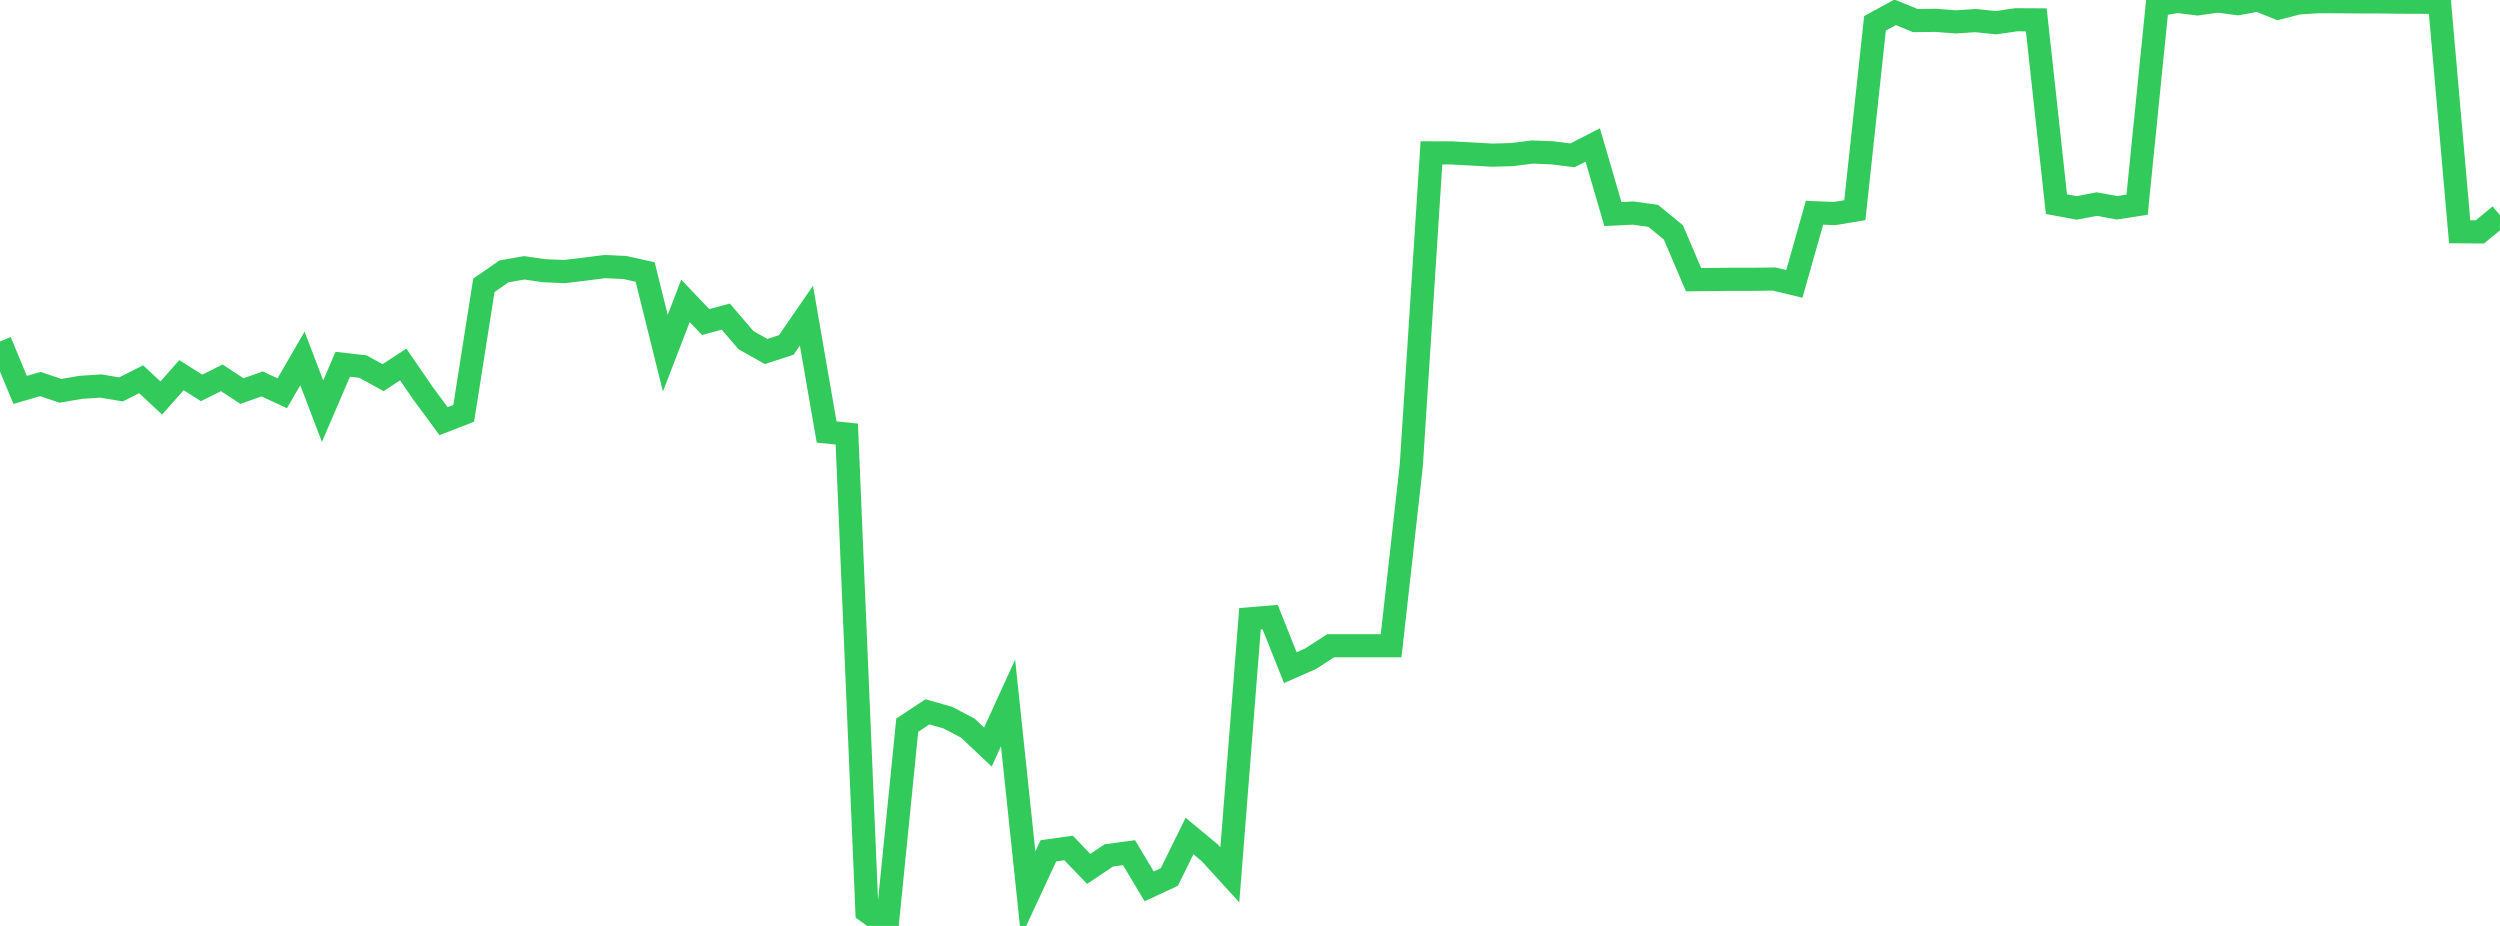 <?xml version="1.0" standalone="no"?>
<!DOCTYPE svg PUBLIC "-//W3C//DTD SVG 1.1//EN" "http://www.w3.org/Graphics/SVG/1.1/DTD/svg11.dtd">

<svg width="135" height="50" viewBox="0 0 135 50" preserveAspectRatio="none" 
  xmlns="http://www.w3.org/2000/svg"
  xmlns:xlink="http://www.w3.org/1999/xlink">


<polyline points="0.0, 18.439 1.089, 21.056 2.177, 20.738 3.266, 21.104 4.355, 20.917 5.444, 20.846 6.532, 21.028 7.621, 20.48 8.71, 21.493 9.798, 20.259 10.887, 20.947 11.976, 20.403 13.065, 21.118 14.153, 20.732 15.242, 21.236 16.331, 19.355 17.419, 22.201 18.508, 19.671 19.597, 19.795 20.685, 20.393 21.774, 19.681 22.863, 21.267 23.952, 22.742 25.04, 22.322 26.129, 15.407 27.218, 14.655 28.306, 14.462 29.395, 14.619 30.484, 14.665 31.573, 14.534 32.661, 14.395 33.75, 14.446 34.839, 14.689 35.927, 19.072 37.016, 16.249 38.105, 17.39 39.194, 17.098 40.282, 18.369 41.371, 18.981 42.46, 18.626 43.548, 17.047 44.637, 23.327 45.726, 23.439 46.815, 49.223 47.903, 50.0 48.992, 39.158 50.081, 38.439 51.169, 38.747 52.258, 39.315 53.347, 40.341 54.435, 37.959 55.524, 48.284 56.613, 45.943 57.702, 45.79 58.79, 46.92 59.879, 46.19 60.968, 46.044 62.056, 47.865 63.145, 47.358 64.234, 45.145 65.323, 46.047 66.411, 47.241 67.5, 33.414 68.589, 33.323 69.677, 36.053 70.766, 35.574 71.855, 34.871 72.944, 34.871 74.032, 34.871 75.121, 34.871 76.21, 25.128 77.298, 8.255 78.387, 8.258 79.476, 8.316 80.565, 8.378 81.653, 8.348 82.742, 8.21 83.831, 8.253 84.919, 8.388 86.008, 7.828 87.097, 11.56 88.185, 11.505 89.274, 11.656 90.363, 12.55 91.452, 15.104 92.54, 15.091 93.629, 15.081 94.718, 15.081 95.806, 15.068 96.895, 15.33 97.984, 11.488 99.073, 11.531 100.161, 11.35 101.25, 1.26 102.339, 0.665 103.427, 1.111 104.516, 1.098 105.605, 1.181 106.694, 1.112 107.782, 1.226 108.871, 1.067 109.96, 1.073 111.048, 11.025 112.137, 11.228 113.226, 11.021 114.315, 11.22 115.403, 11.053 116.492, 0.26 117.581, 0.076 118.669, 0.21 119.758, 0.054 120.847, 0.198 121.935, 0.0 123.024, 0.437 124.113, 0.158 125.202, 0.09 126.29, 0.094 127.379, 0.103 128.468, 0.103 129.556, 0.117 130.645, 0.121 131.734, 0.133 132.823, 12.516 133.911, 12.523 135.0, 11.628" fill="none" stroke="#32ca5b" stroke-width="1.25"/>

</svg>
